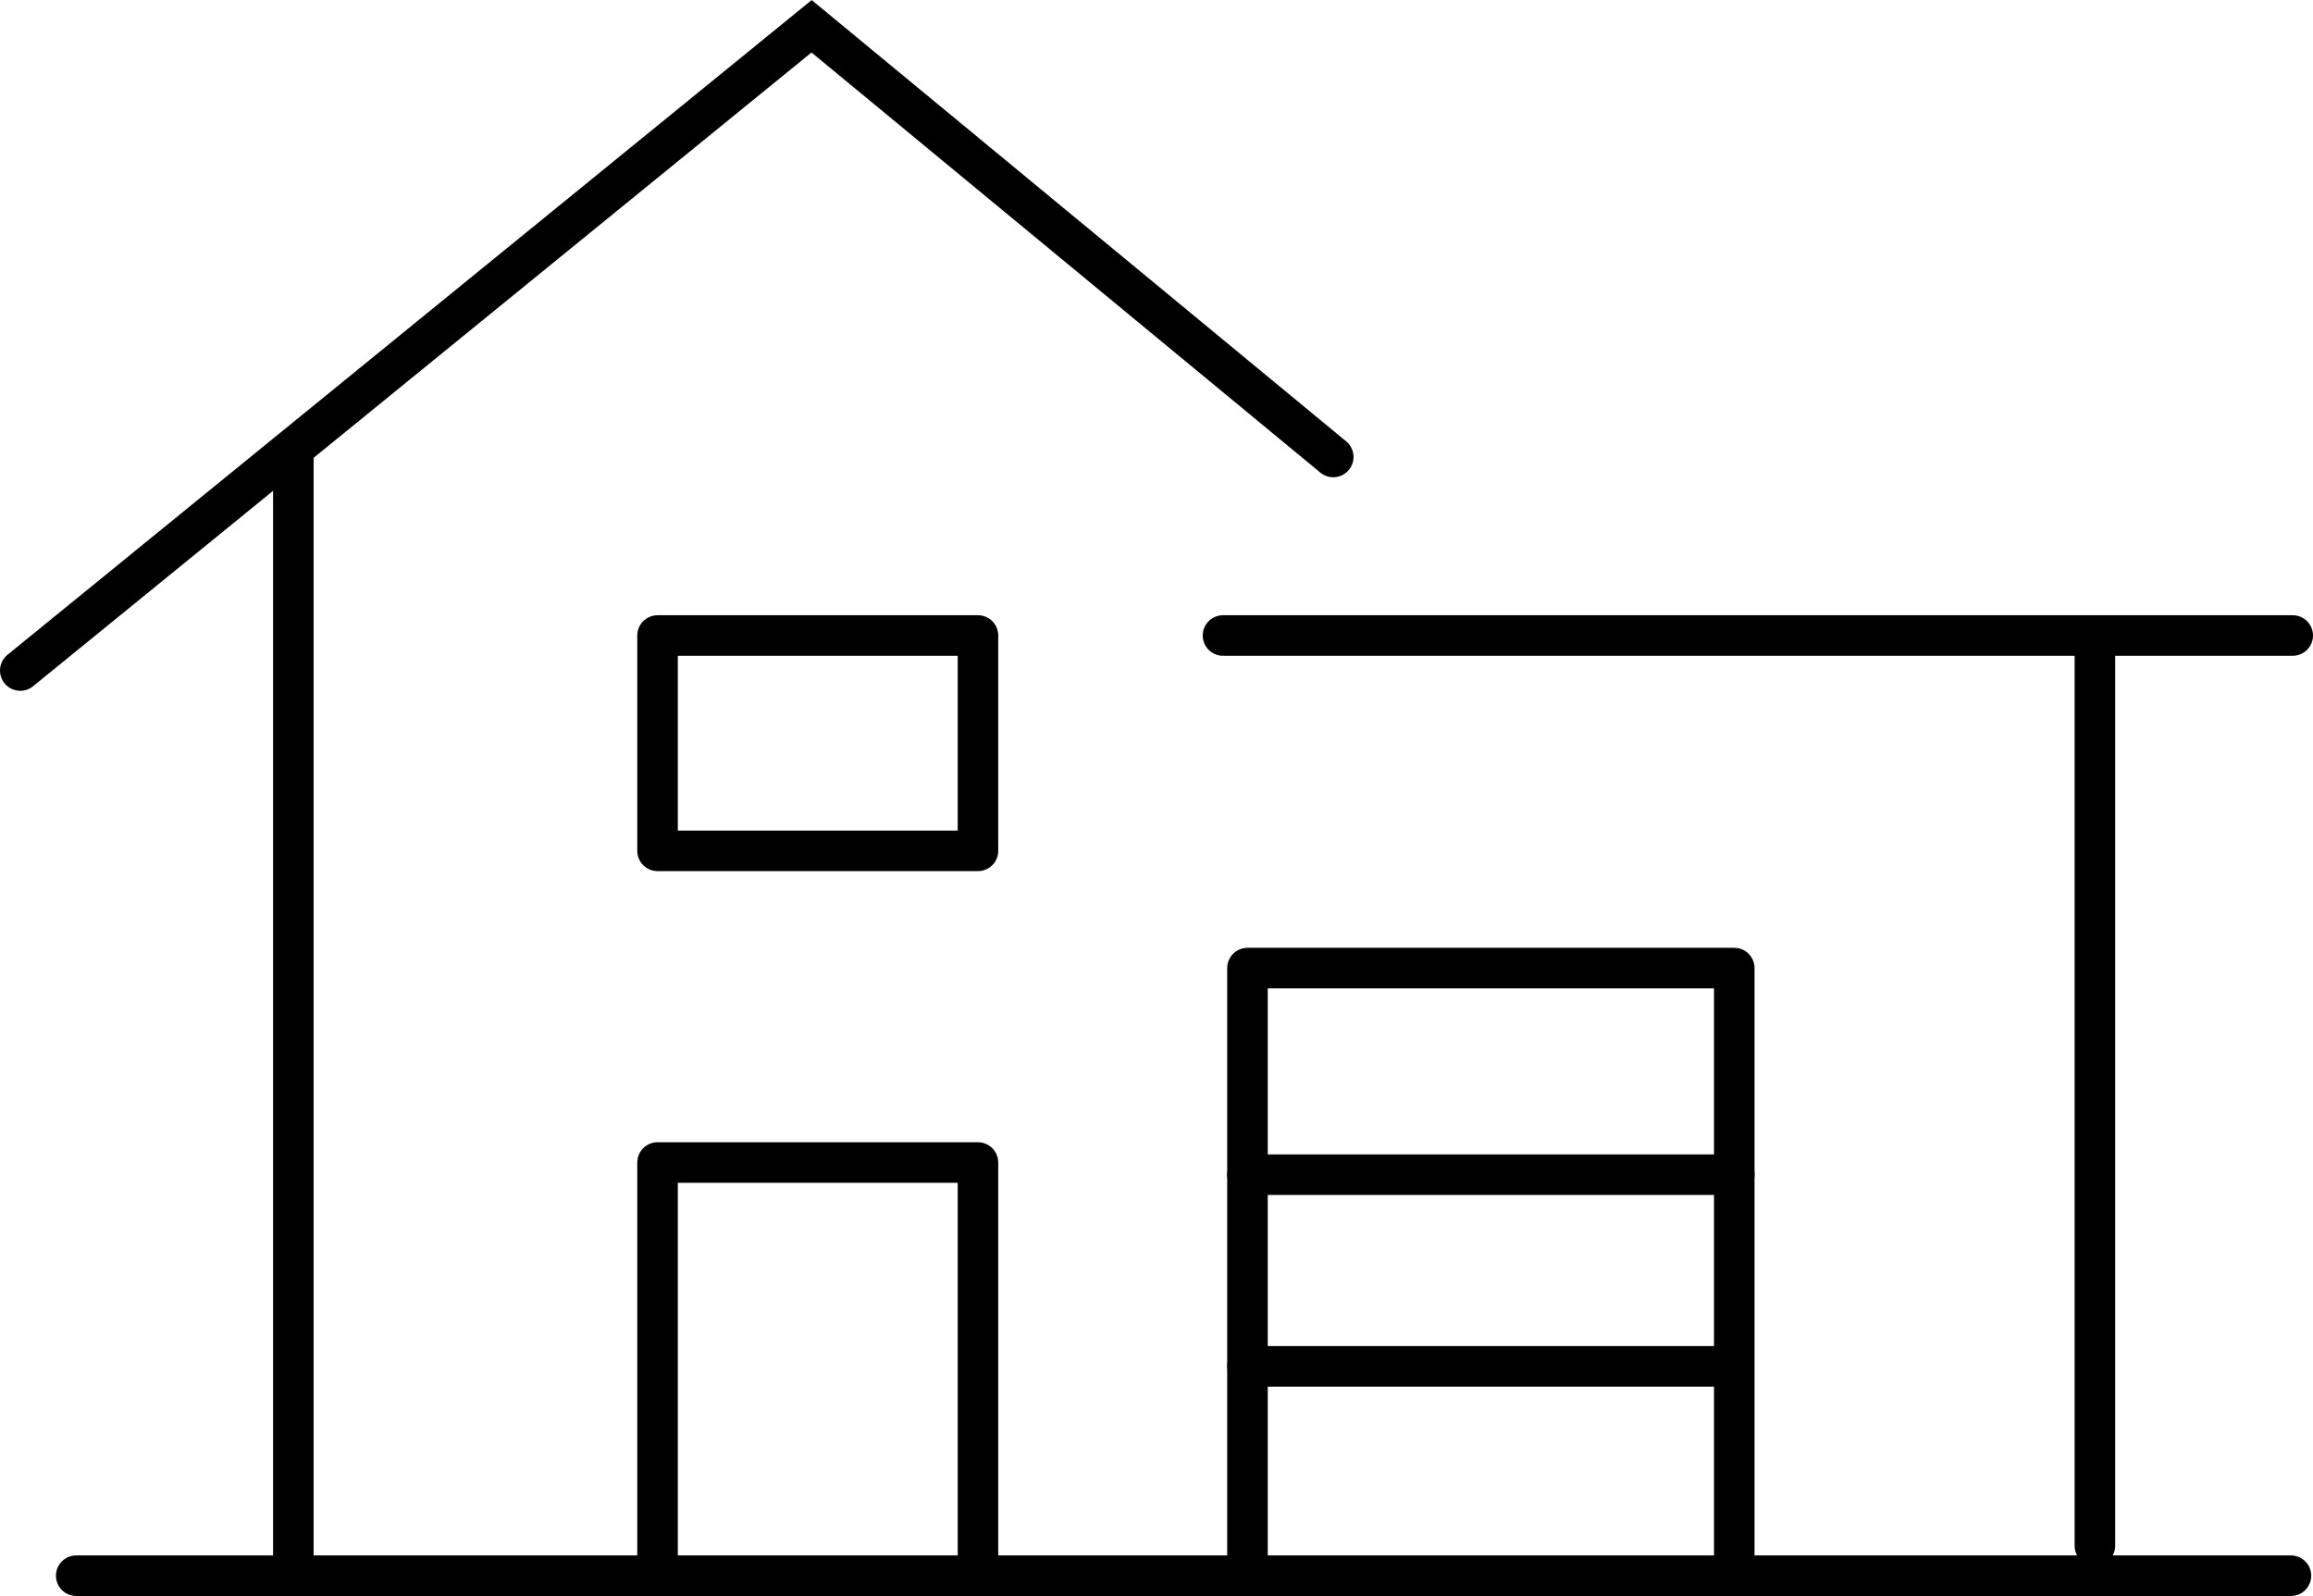 <svg xmlns="http://www.w3.org/2000/svg" viewBox="0 0 142.64 98.42"><defs><style>.cls-1,.cls-2{fill:none;stroke:#000;stroke-linecap:round;stroke-width:2.5px}.cls-1{stroke-miterlimit:10}.cls-2{stroke-linejoin:round}</style></defs><g id="Layer_2" data-name="Layer 2"><g id="Ebene_1" data-name="Ebene 1"><path class="cls-1" d="M4.7 97.17h136.58M75.42 39.19h65.97"/><path class="cls-2" d="M40.55 39.19h19.76v13.28H40.55zM40.55 96.84V71.69h19.76v25.15M76.93 96.84V59.7h30.02v37.14"/><path class="cls-1" d="M129.19 39.19v56.13M18.09 96.84V27.96M1.25 41.35l48.8-39.73 32.17 26.56"/><path class="cls-2" d="M106.95 72.44H76.93M106.52 84.26H76.93"/></g></g></svg>